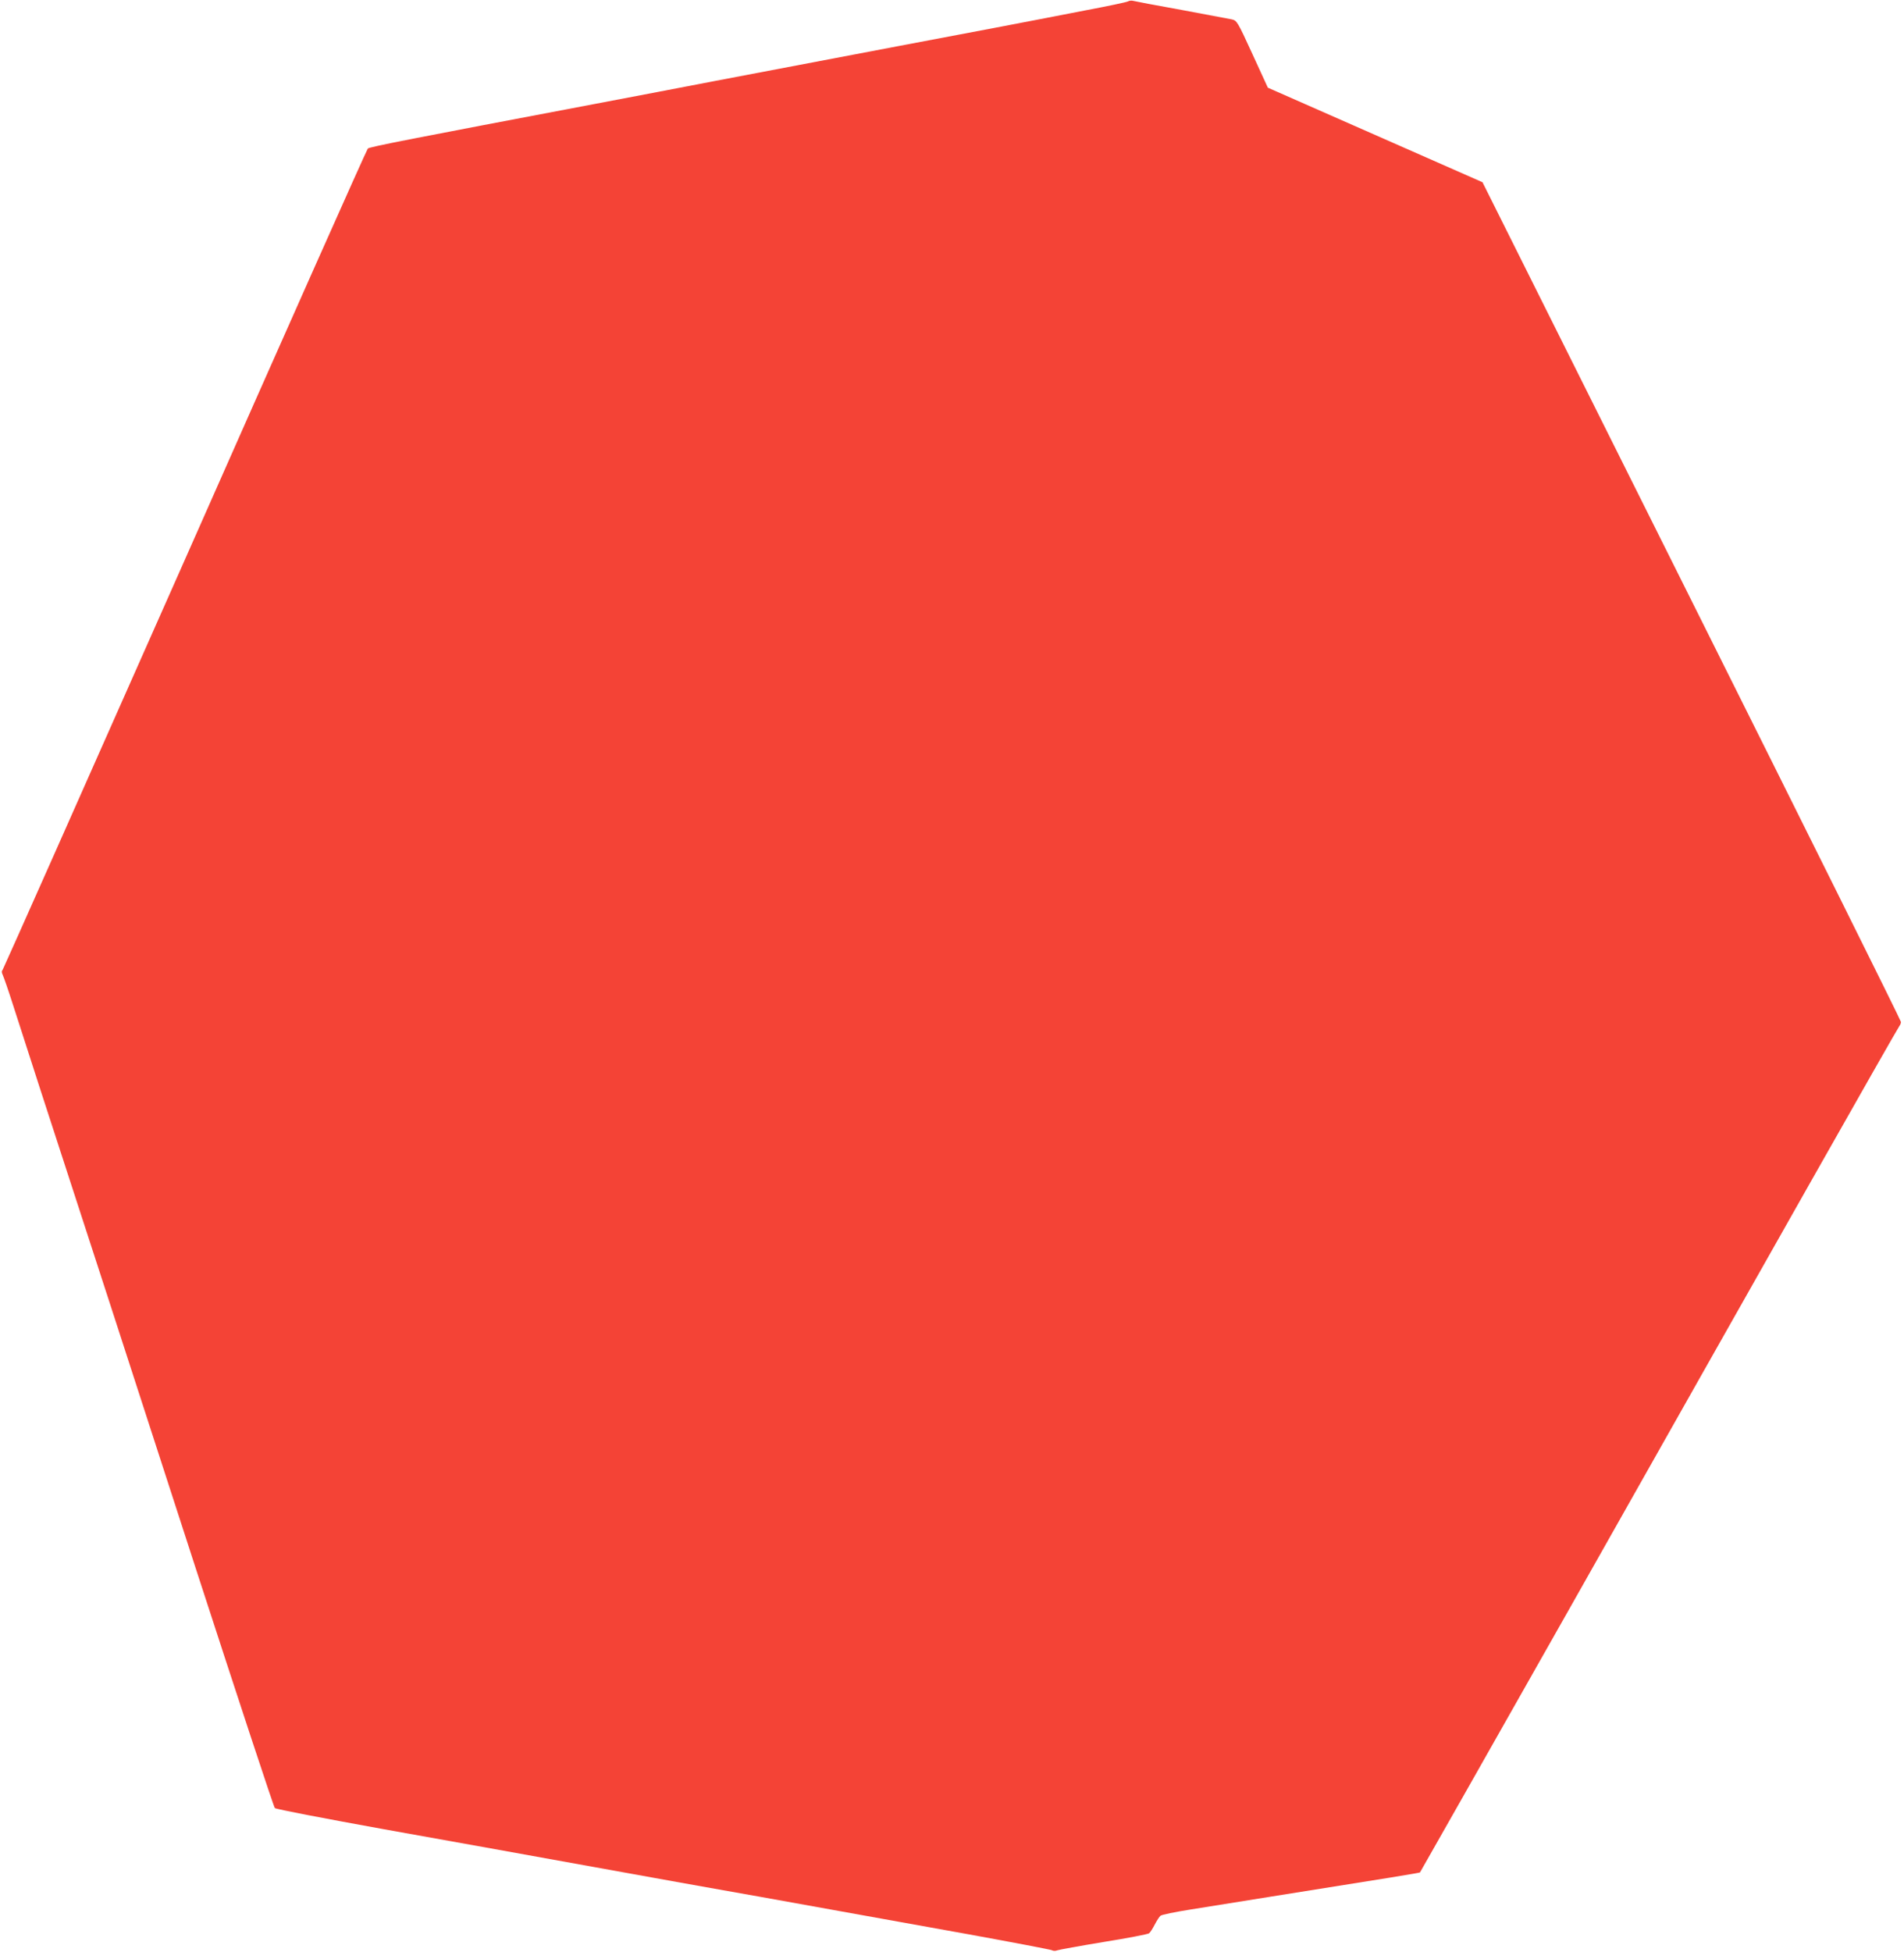 <?xml version="1.0" standalone="no"?>
<!DOCTYPE svg PUBLIC "-//W3C//DTD SVG 20010904//EN"
 "http://www.w3.org/TR/2001/REC-SVG-20010904/DTD/svg10.dtd">
<svg version="1.0" xmlns="http://www.w3.org/2000/svg"
 width="1249pt" height="1280pt" viewBox="0 0 1249 1280"
 preserveAspectRatio="xMidYMid meet">
<g transform="translate(0,1280) scale(0.1,-0.1)"
fill="#f44336" stroke="none">
<path d="M7400 12791 c-8 -5 -136 -32 -285 -60 -148 -29 -290 -56 -315 -61
-25 -5 -427 -82 -895 -170 -467 -89 -1014 -193 -1215 -231 -201 -39 -554 -106
-785 -150 -1208 -229 -1481 -282 -1492 -293 -7 -6 -546 -1217 -1198 -2691
-653 -1474 -1192 -2686 -1197 -2693 -8 -9 -8 -19 0 -35 6 -12 36 -98 66 -192
30 -93 113 -350 184 -570 323 -991 548 -1685 1018 -3135 278 -855 510 -1560
517 -1566 7 -7 329 -69 717 -139 388 -69 1013 -182 1390 -250 377 -68 753
-136 835 -150 83 -14 359 -64 615 -110 256 -46 704 -127 995 -179 292 -53 537
-100 545 -104 8 -5 24 -6 35 -1 11 4 148 29 305 55 157 25 291 51 298 57 8 6
24 32 37 57 13 25 30 52 38 58 8 7 97 25 198 41 101 16 357 57 568 91 733 116
933 149 936 152 2 2 448 789 991 1748 542 960 1247 2206 1566 2770 319 564
584 1029 589 1034 5 6 9 17 9 25 0 9 -618 1251 -1373 2761 l-1372 2745 -704
310 -704 310 -101 220 c-99 216 -102 220 -136 228 -19 4 -168 32 -330 62 -162
29 -304 56 -315 59 -11 3 -27 2 -35 -3z"/>
</g>
</svg>
